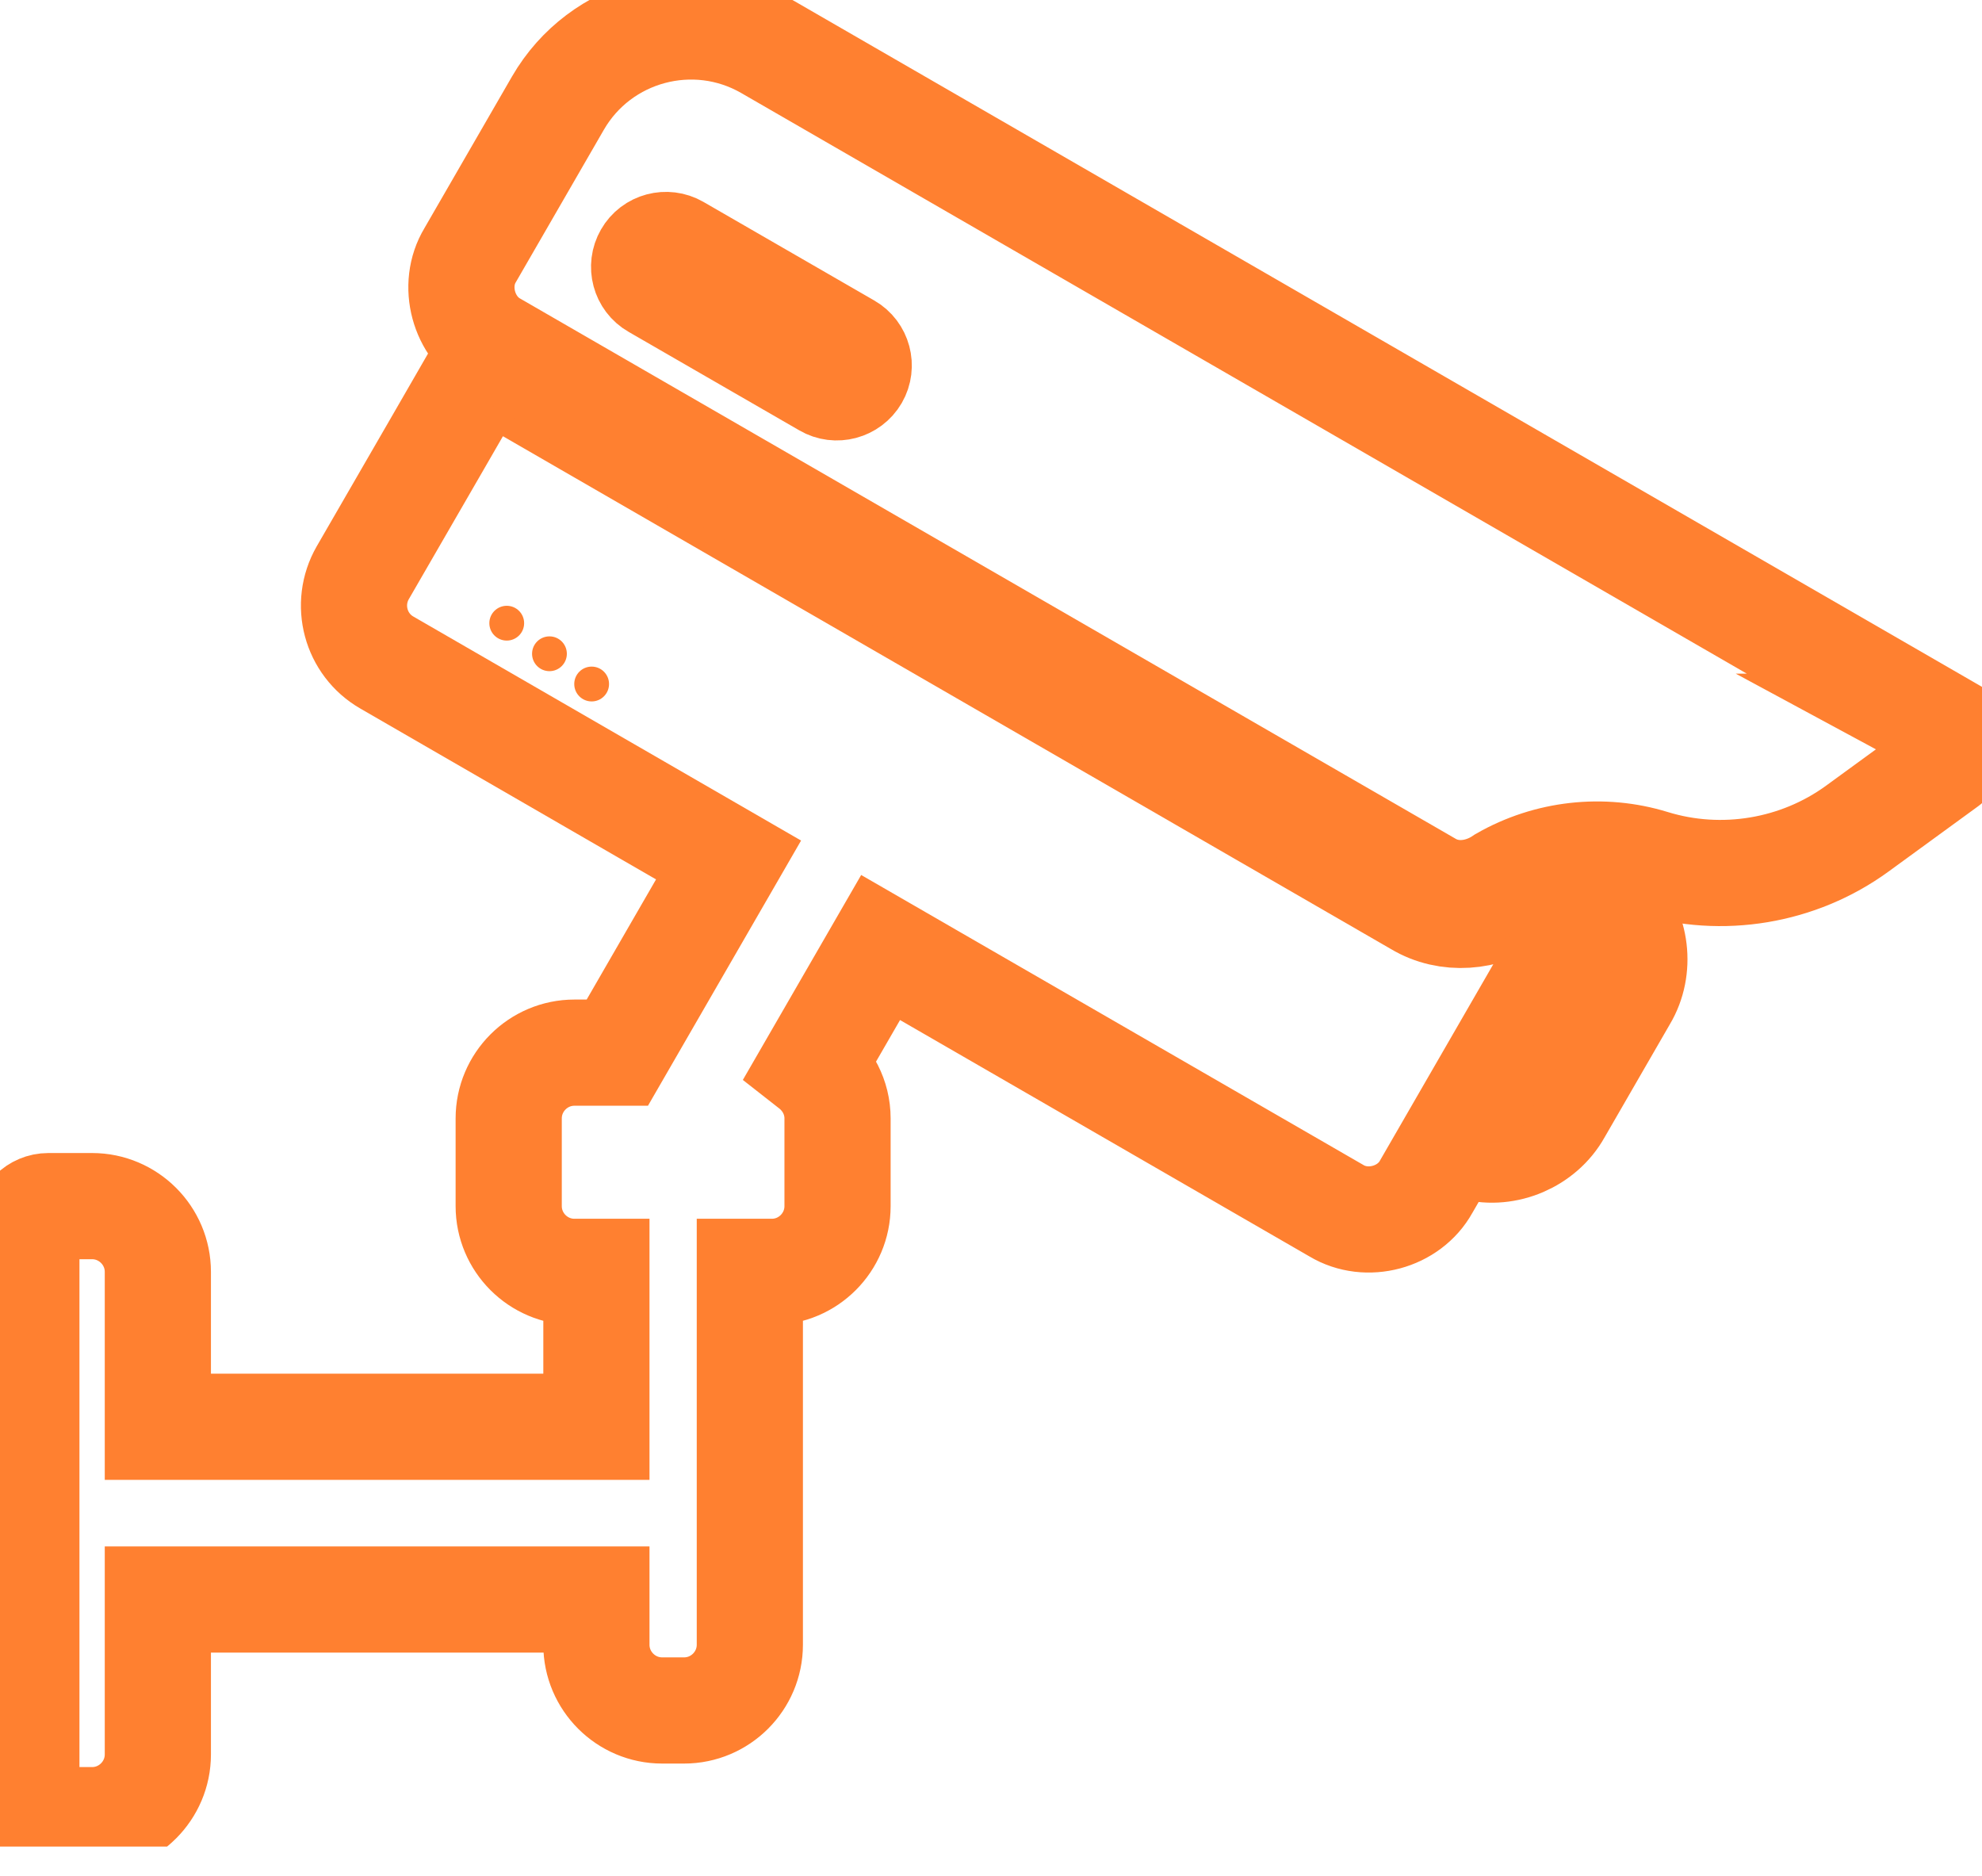<svg width="56" height="53" viewBox="0 0 56 53" fill="none" xmlns="http://www.w3.org/2000/svg">
<g id="Isolation_Mode" clip-path="url(#clip0_16_146)">
<path id="Vector" d="M45.581 25.606L41.652 32.415C42.561 32.648 43.574 32.211 44.031 31.392L45.889 28.174C46.37 27.369 46.241 26.272 45.581 25.606Z" stroke="#FF8030" stroke-width="3" stroke-miterlimit="10"/>
<path id="Vector_2" d="M13.657 10.28L12.371 12.51L10.25 16.18C9.739 17.069 10.042 18.207 10.931 18.718L20.585 24.295L17.442 29.738H16.23C15.207 29.738 14.373 30.573 14.373 31.596V34.074C14.373 35.097 15.207 35.931 16.23 35.931H16.851V40.307H4.46V35.931C4.46 34.908 3.625 34.074 2.602 34.074H1.366C1.023 34.074 0.745 34.352 0.745 34.695V50.8C0.745 51.143 1.023 51.421 1.366 51.421H2.602C3.625 51.421 4.46 50.587 4.46 49.564V45.188H16.851V46.465C16.851 47.488 17.685 48.322 18.708 48.322H19.329C20.352 48.322 21.186 47.488 21.186 46.465V35.931H21.807C22.83 35.931 23.664 35.097 23.664 34.074V31.596C23.664 31 23.376 30.473 22.939 30.131L24.881 26.768L37.759 34.203C38.618 34.719 39.815 34.397 40.297 33.523L45.352 24.767C44.458 24.727 43.559 24.931 42.78 25.378C41.98 25.924 40.898 26.023 40.058 25.517L13.662 10.275L13.002 11.418" stroke="#FF8030" stroke-width="3" stroke-miterlimit="10"/>
<path id="Vector_3" d="M54.952 20.531L21.688 1.326C19.617 0.134 16.96 0.844 15.763 2.915L13.285 7.206C12.768 8.06 13.091 9.262 13.965 9.744L40.361 24.985C41.027 25.383 41.846 25.274 42.467 24.846C43.743 24.116 45.278 23.943 46.683 24.375C48.65 24.981 50.815 24.618 52.474 23.411L55.002 21.569C55.359 21.32 55.33 20.739 54.947 20.531H54.952ZM24.181 10.633C24.007 10.931 23.625 11.03 23.337 10.861L18.509 8.075C18.211 7.906 18.112 7.524 18.281 7.231C18.45 6.933 18.832 6.834 19.125 7.003L23.953 9.789C24.25 9.958 24.35 10.34 24.181 10.633Z" stroke="#FF8030" stroke-width="3" stroke-miterlimit="10"/>
<path id="Vector_4" d="M14.318 18.097C14.589 18.097 14.809 17.877 14.809 17.605C14.809 17.334 14.589 17.114 14.318 17.114C14.046 17.114 13.826 17.334 13.826 17.605C13.826 17.877 14.046 18.097 14.318 18.097Z" fill="#FF8030"/>
<path id="Vector_5" d="M15.525 18.961C15.796 18.961 16.016 18.741 16.016 18.47C16.016 18.198 15.796 17.978 15.525 17.978C15.253 17.978 15.033 18.198 15.033 18.47C15.033 18.741 15.253 18.961 15.525 18.961Z" fill="#FF8030"/>
<path id="Vector_6" d="M16.717 19.816C16.988 19.816 17.208 19.596 17.208 19.324C17.208 19.052 16.988 18.832 16.717 18.832C16.445 18.832 16.225 19.052 16.225 19.324C16.225 19.596 16.445 19.816 16.717 19.816Z" fill="#FF8030"/>
</g>
<defs>
<clipPath id="clip0_16_146">
<rect width="56" height="52.166" fill="white"/>
</clipPath>
</defs>
</svg>
